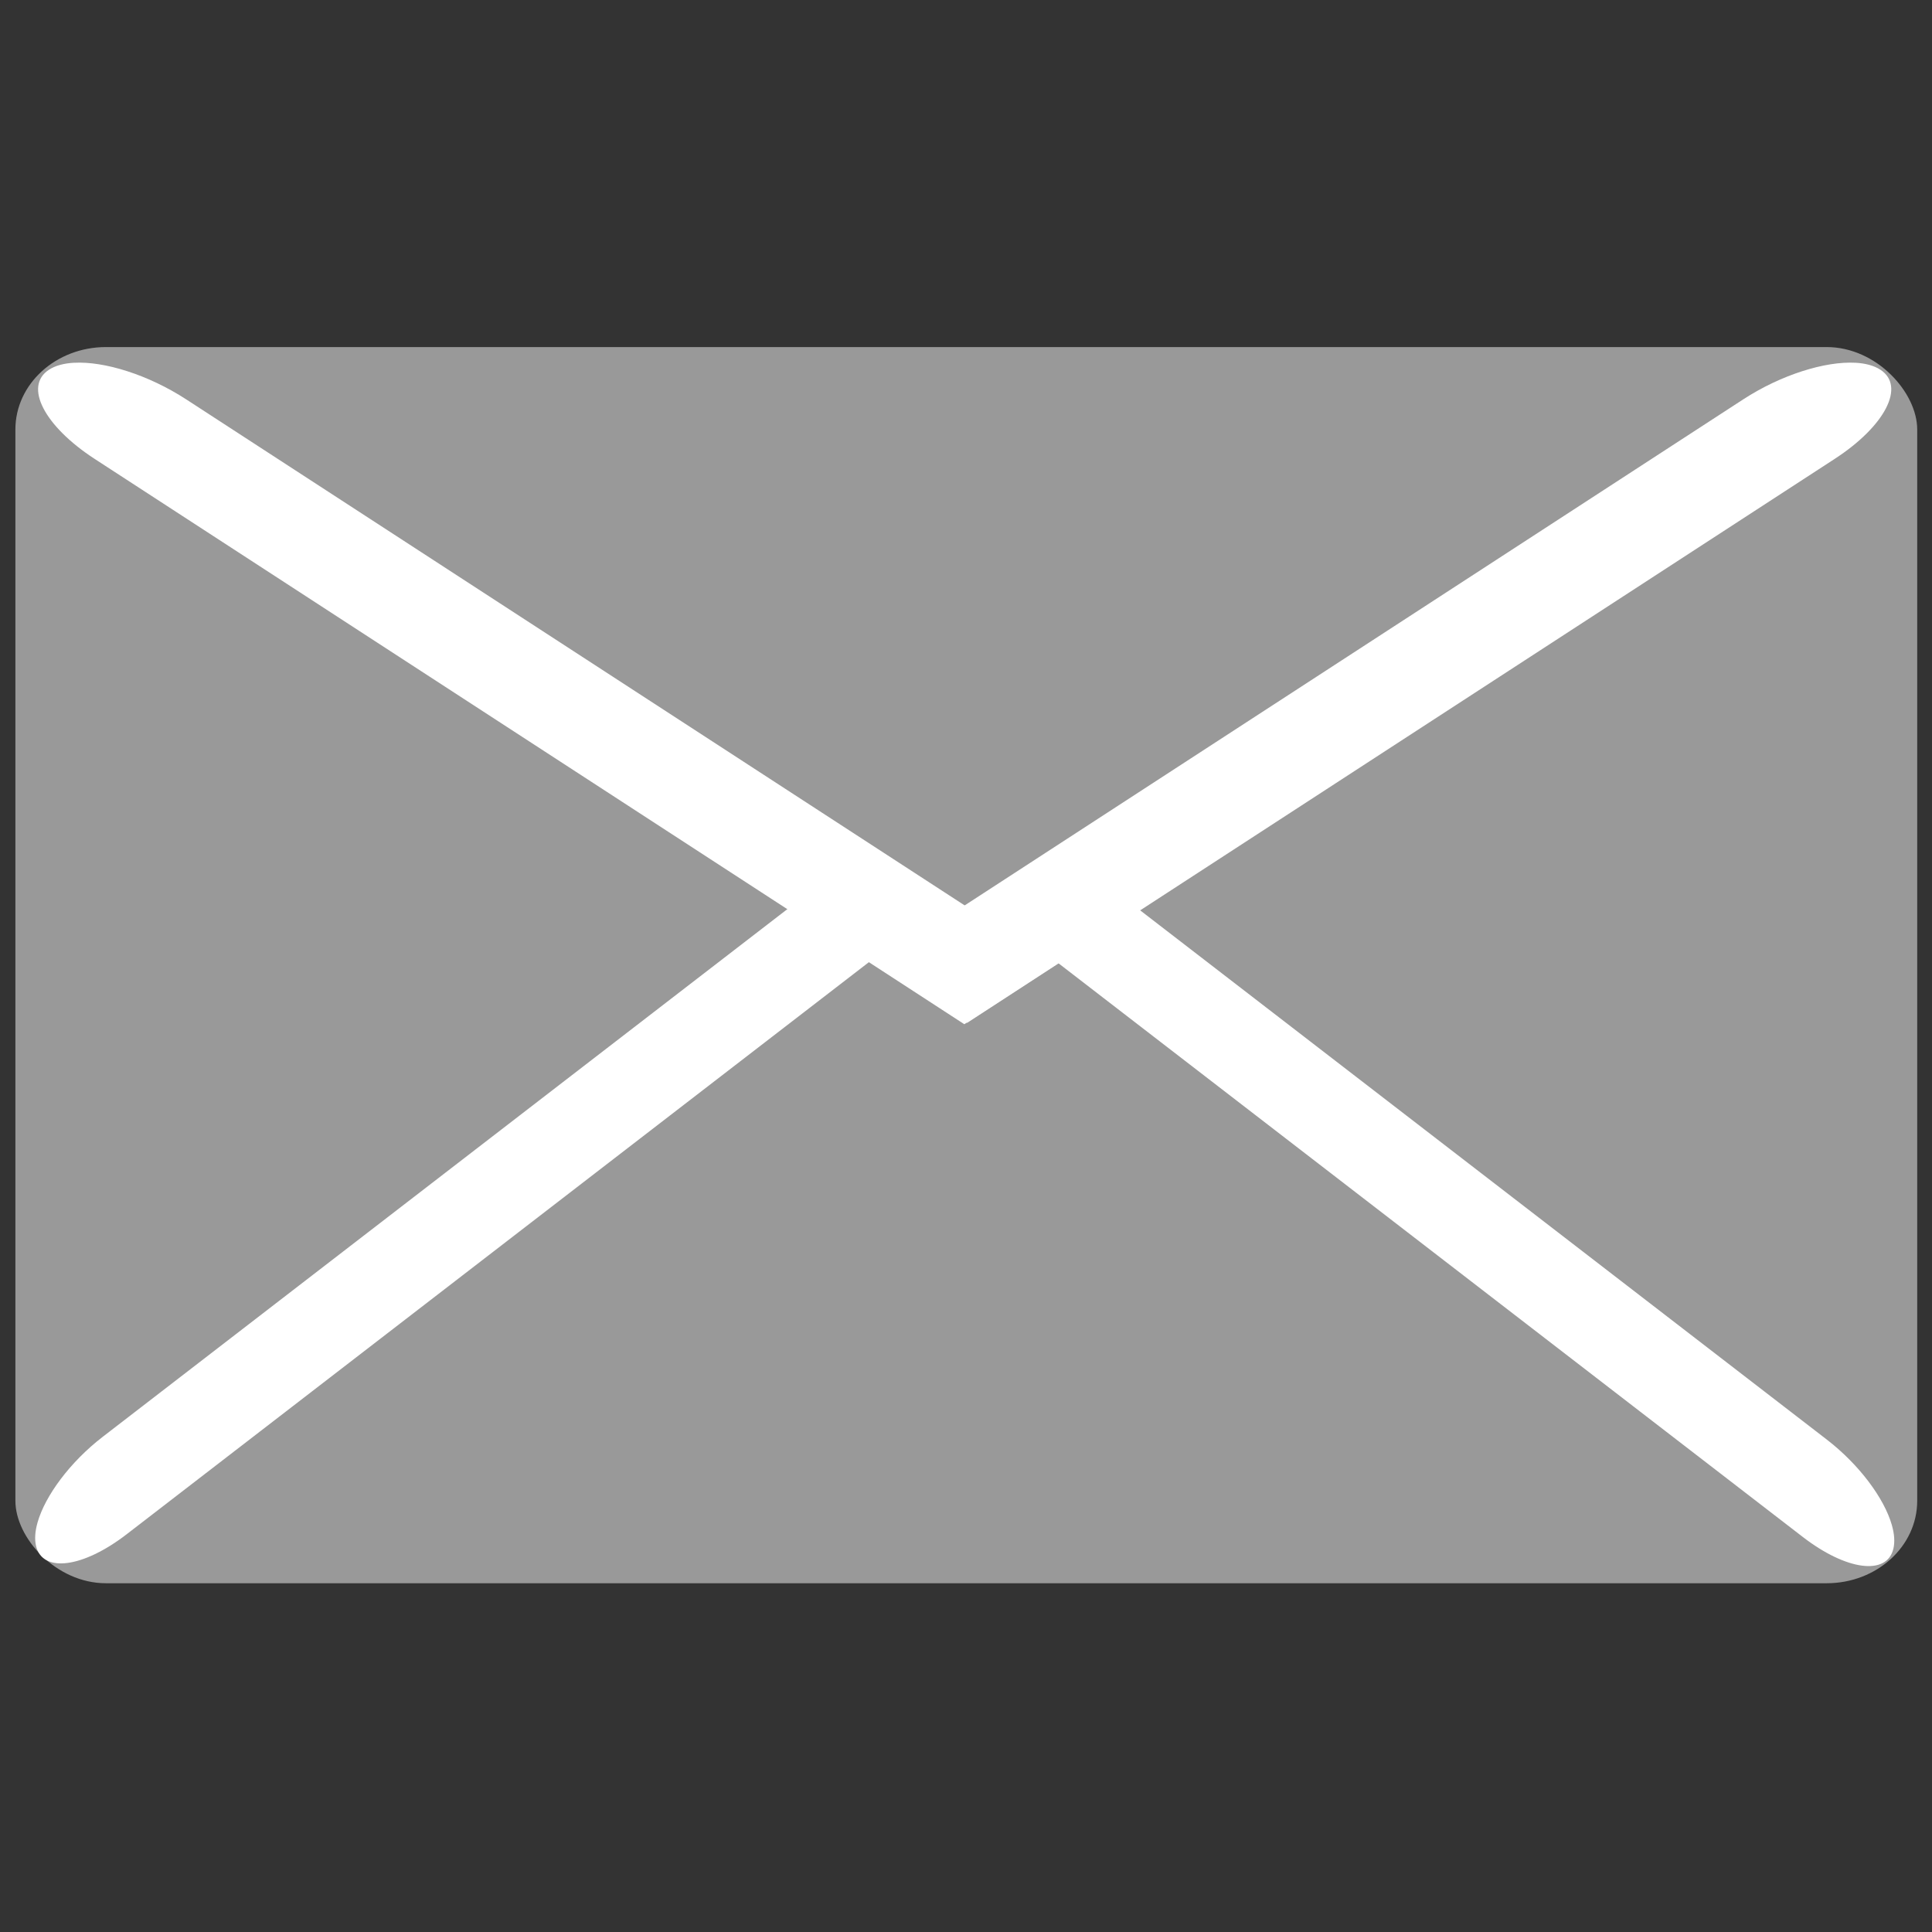 <svg width="128" height="128" version="1.1" viewBox="0 0 128 128" xml:space="preserve" xmlns="http://www.w3.org/2000/svg"><rect x="0" y="0" width="128" height="128" fill="#333333" stroke="none"/><g transform="translate(3029.5 -3025.5)"><g transform="matrix(1.05 0 0 1.05 -5259.1 3774.8)"><rect x="2124.4" y="-691.72" width="120" height="78" rx="5.714" ry="5.2" fill="#999" stroke-width="2.726"/><g fill="#fff"><path d="m2128.1-690.73c-0.638 0.034-1.182 0.18-1.581 0.44-1.6 1.04-0.312 3.55 2.889 5.631l54.867 35.666 5.777-3.756-54.867-35.666c-2.4-1.56-5.172-2.42-7.084-2.314z" stroke-width="3.293"/><path d="m2240.5-690.73c-1.912-0.102-4.684 0.754-7.084 2.314l-54.738 35.578 5.777 3.756 54.732-35.578c3.2-2.08 4.489-4.591 2.889-5.631-0.4-0.26-0.939-0.404-1.576-0.44z" stroke-width="3.293"/><path d="m2125.8-617.56c-0.162 0.561-0.198 1.075-0.094 1.501 0.417 1.703 2.965 1.368 5.713-0.751l47.119-36.317-1.508-6.15-47.119 36.317c-2.061 1.589-3.63 3.715-4.111 5.398z" stroke-width="3.011"/><path d="m2242.8-617.39c0.162 0.561 0.198 1.075 0.094 1.501-0.417 1.703-2.965 1.368-5.713-0.751l-47.119-36.317 1.508-6.15 47.119 36.317c2.061 1.589 3.63 3.715 4.111 5.398z" stroke-width="3.011"/></g></g></g></svg>
